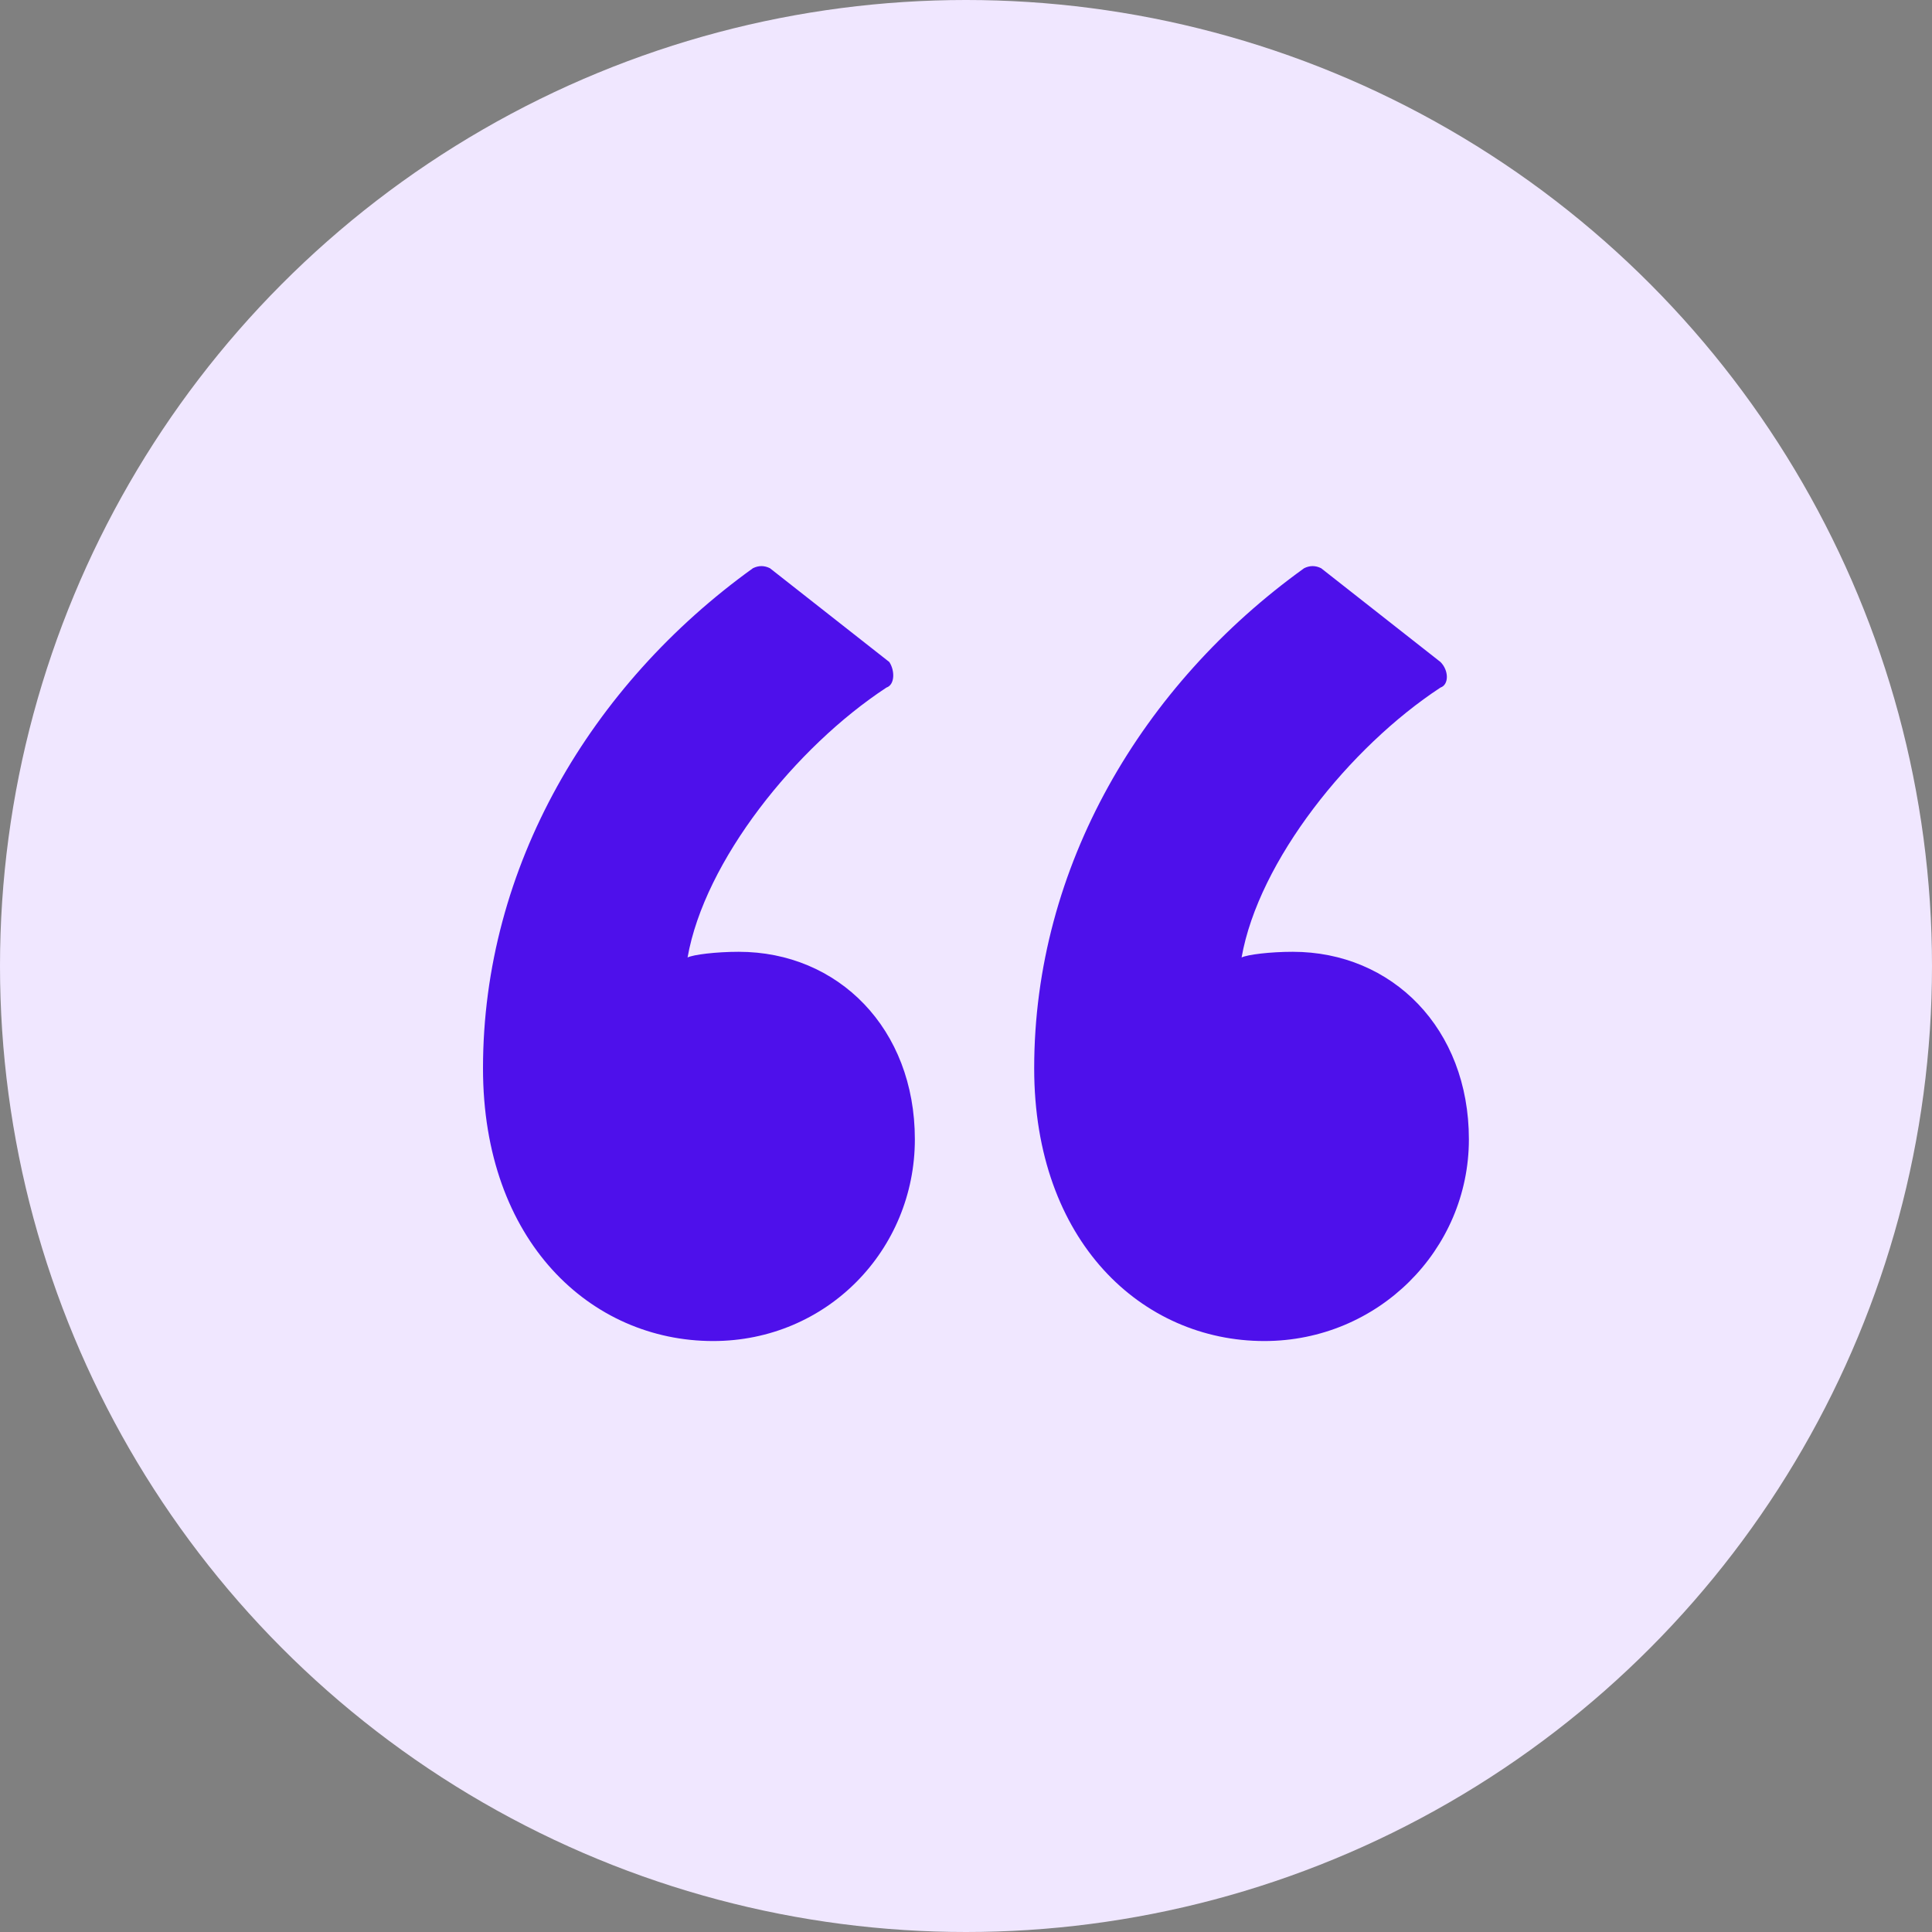 <svg width="68" height="68" viewBox="0 0 68 68" fill="none" xmlns="http://www.w3.org/2000/svg">
<rect x="0" y="0" width="68" height="68" fill="#808080" stroke="none"/>
<circle cx="34" cy="34" r="34" fill="#F0E7FF"/>
<path d="M31.2 24.2C28 26.3 24.8 30.3 24.2 33.7C24.4 33.6 25.2 33.5 26 33.5C29.5 33.5 32.2 36.2 32.2 40.1C32.2 44 29.1 47.2 25.1 47.2C20.8 47.2 17 43.7 17 37.6C17 30.5 20.8 24.1 26.5 20C26.7 19.9 26.9 19.9 27.1 20L31.3 23.3C31.5 23.6 31.5 24.1 31.2 24.2ZM50.7 24.2C47.5 26.3 44.3 30.3 43.7 33.7C43.9 33.6 44.7 33.5 45.5 33.5C49 33.5 51.7 36.2 51.7 40.1C51.7 44 48.5 47.2 44.5 47.2C40.2 47.2 36.4 43.7 36.4 37.6C36.4 30.5 40.2 24.1 45.9 20C46.1 19.9 46.3 19.9 46.5 20L50.7 23.3C51 23.6 51 24.1 50.7 24.2Z" fill="#4E10EB"/>
</svg>
